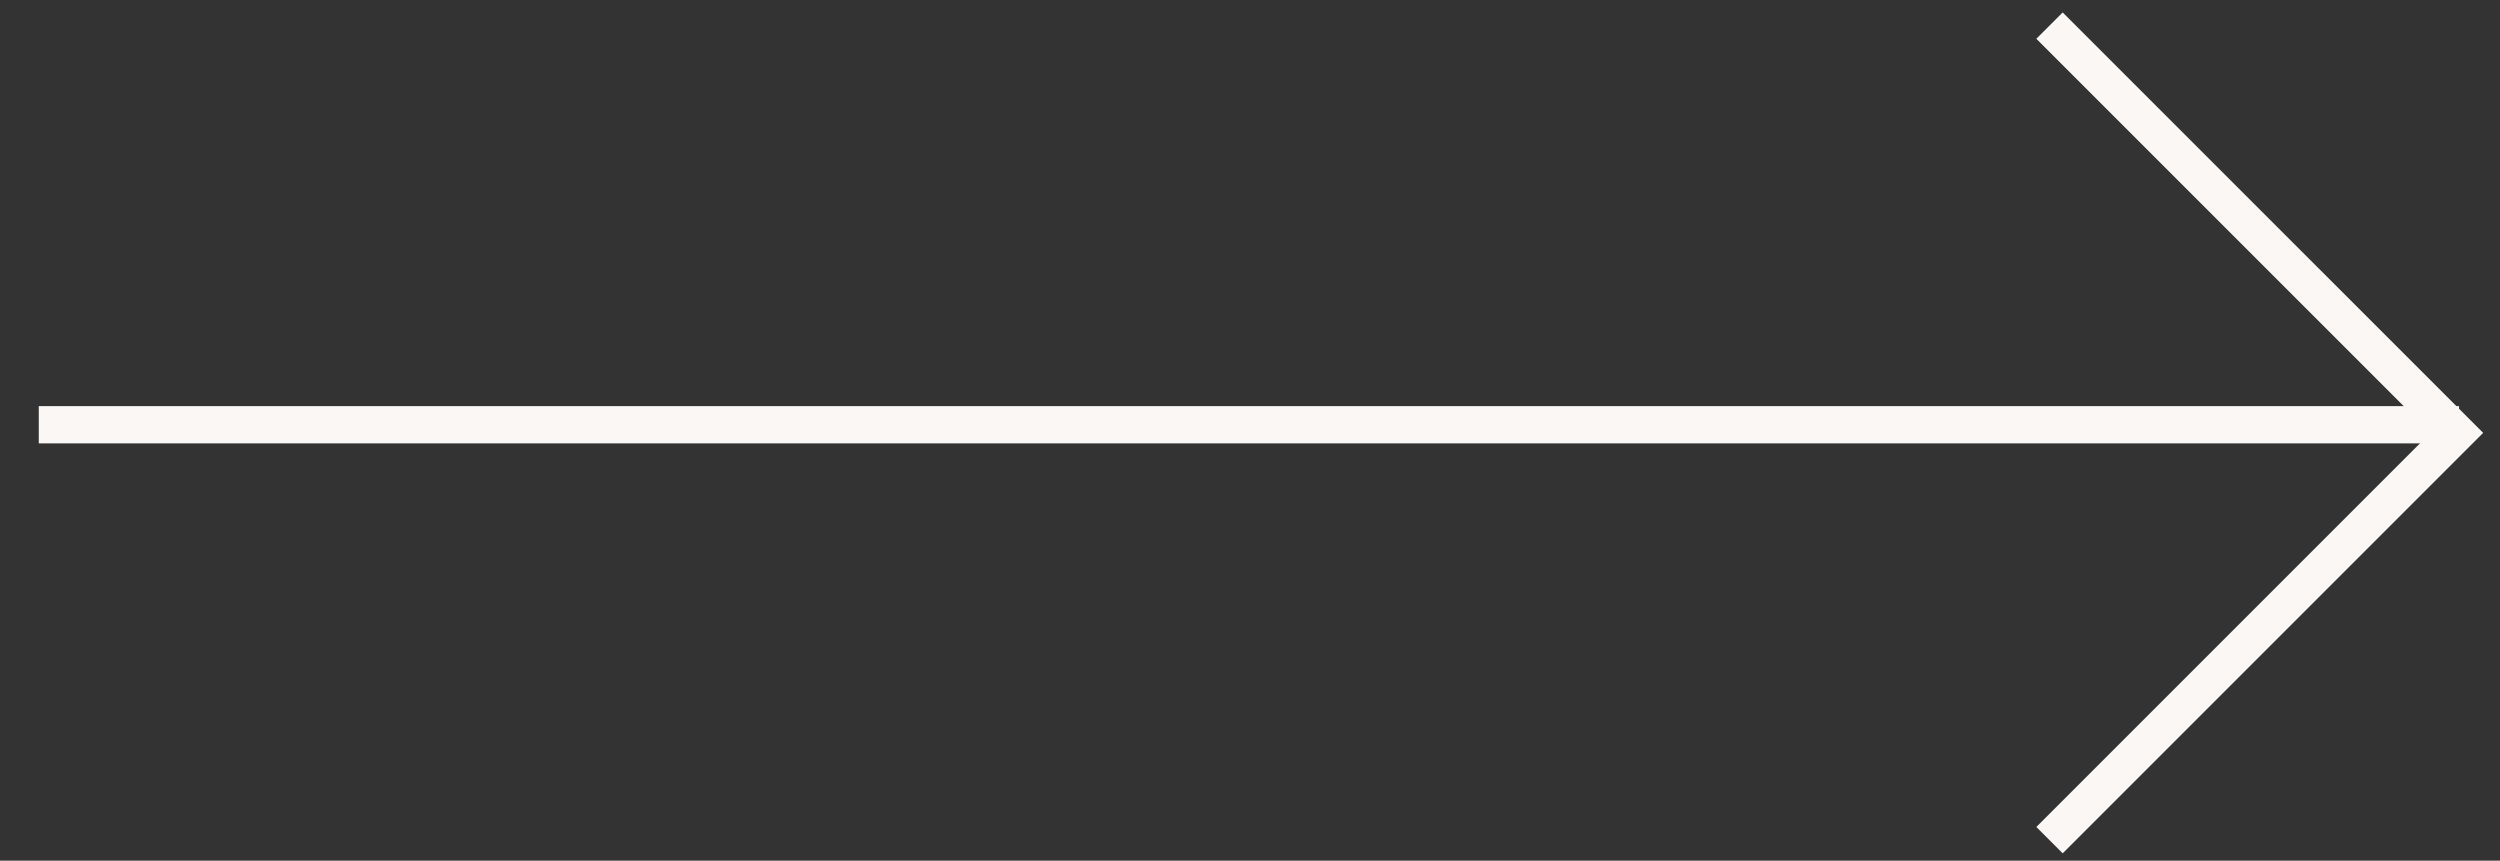 <svg width="61" height="21" viewBox="0 0 61 21" fill="none" xmlns="http://www.w3.org/2000/svg">
<rect x="0" y="0" width="61" height="21" fill="#333333" stroke="none"/>
<path d="M50.008 20.5L59.946 10.562L50.008 0.625" stroke="#FBF7F5" stroke-width="0.909"/>
<path d="M60 10.364L0.946 10.364" stroke="#FBF7F5" stroke-width="0.909"/>
</svg>
